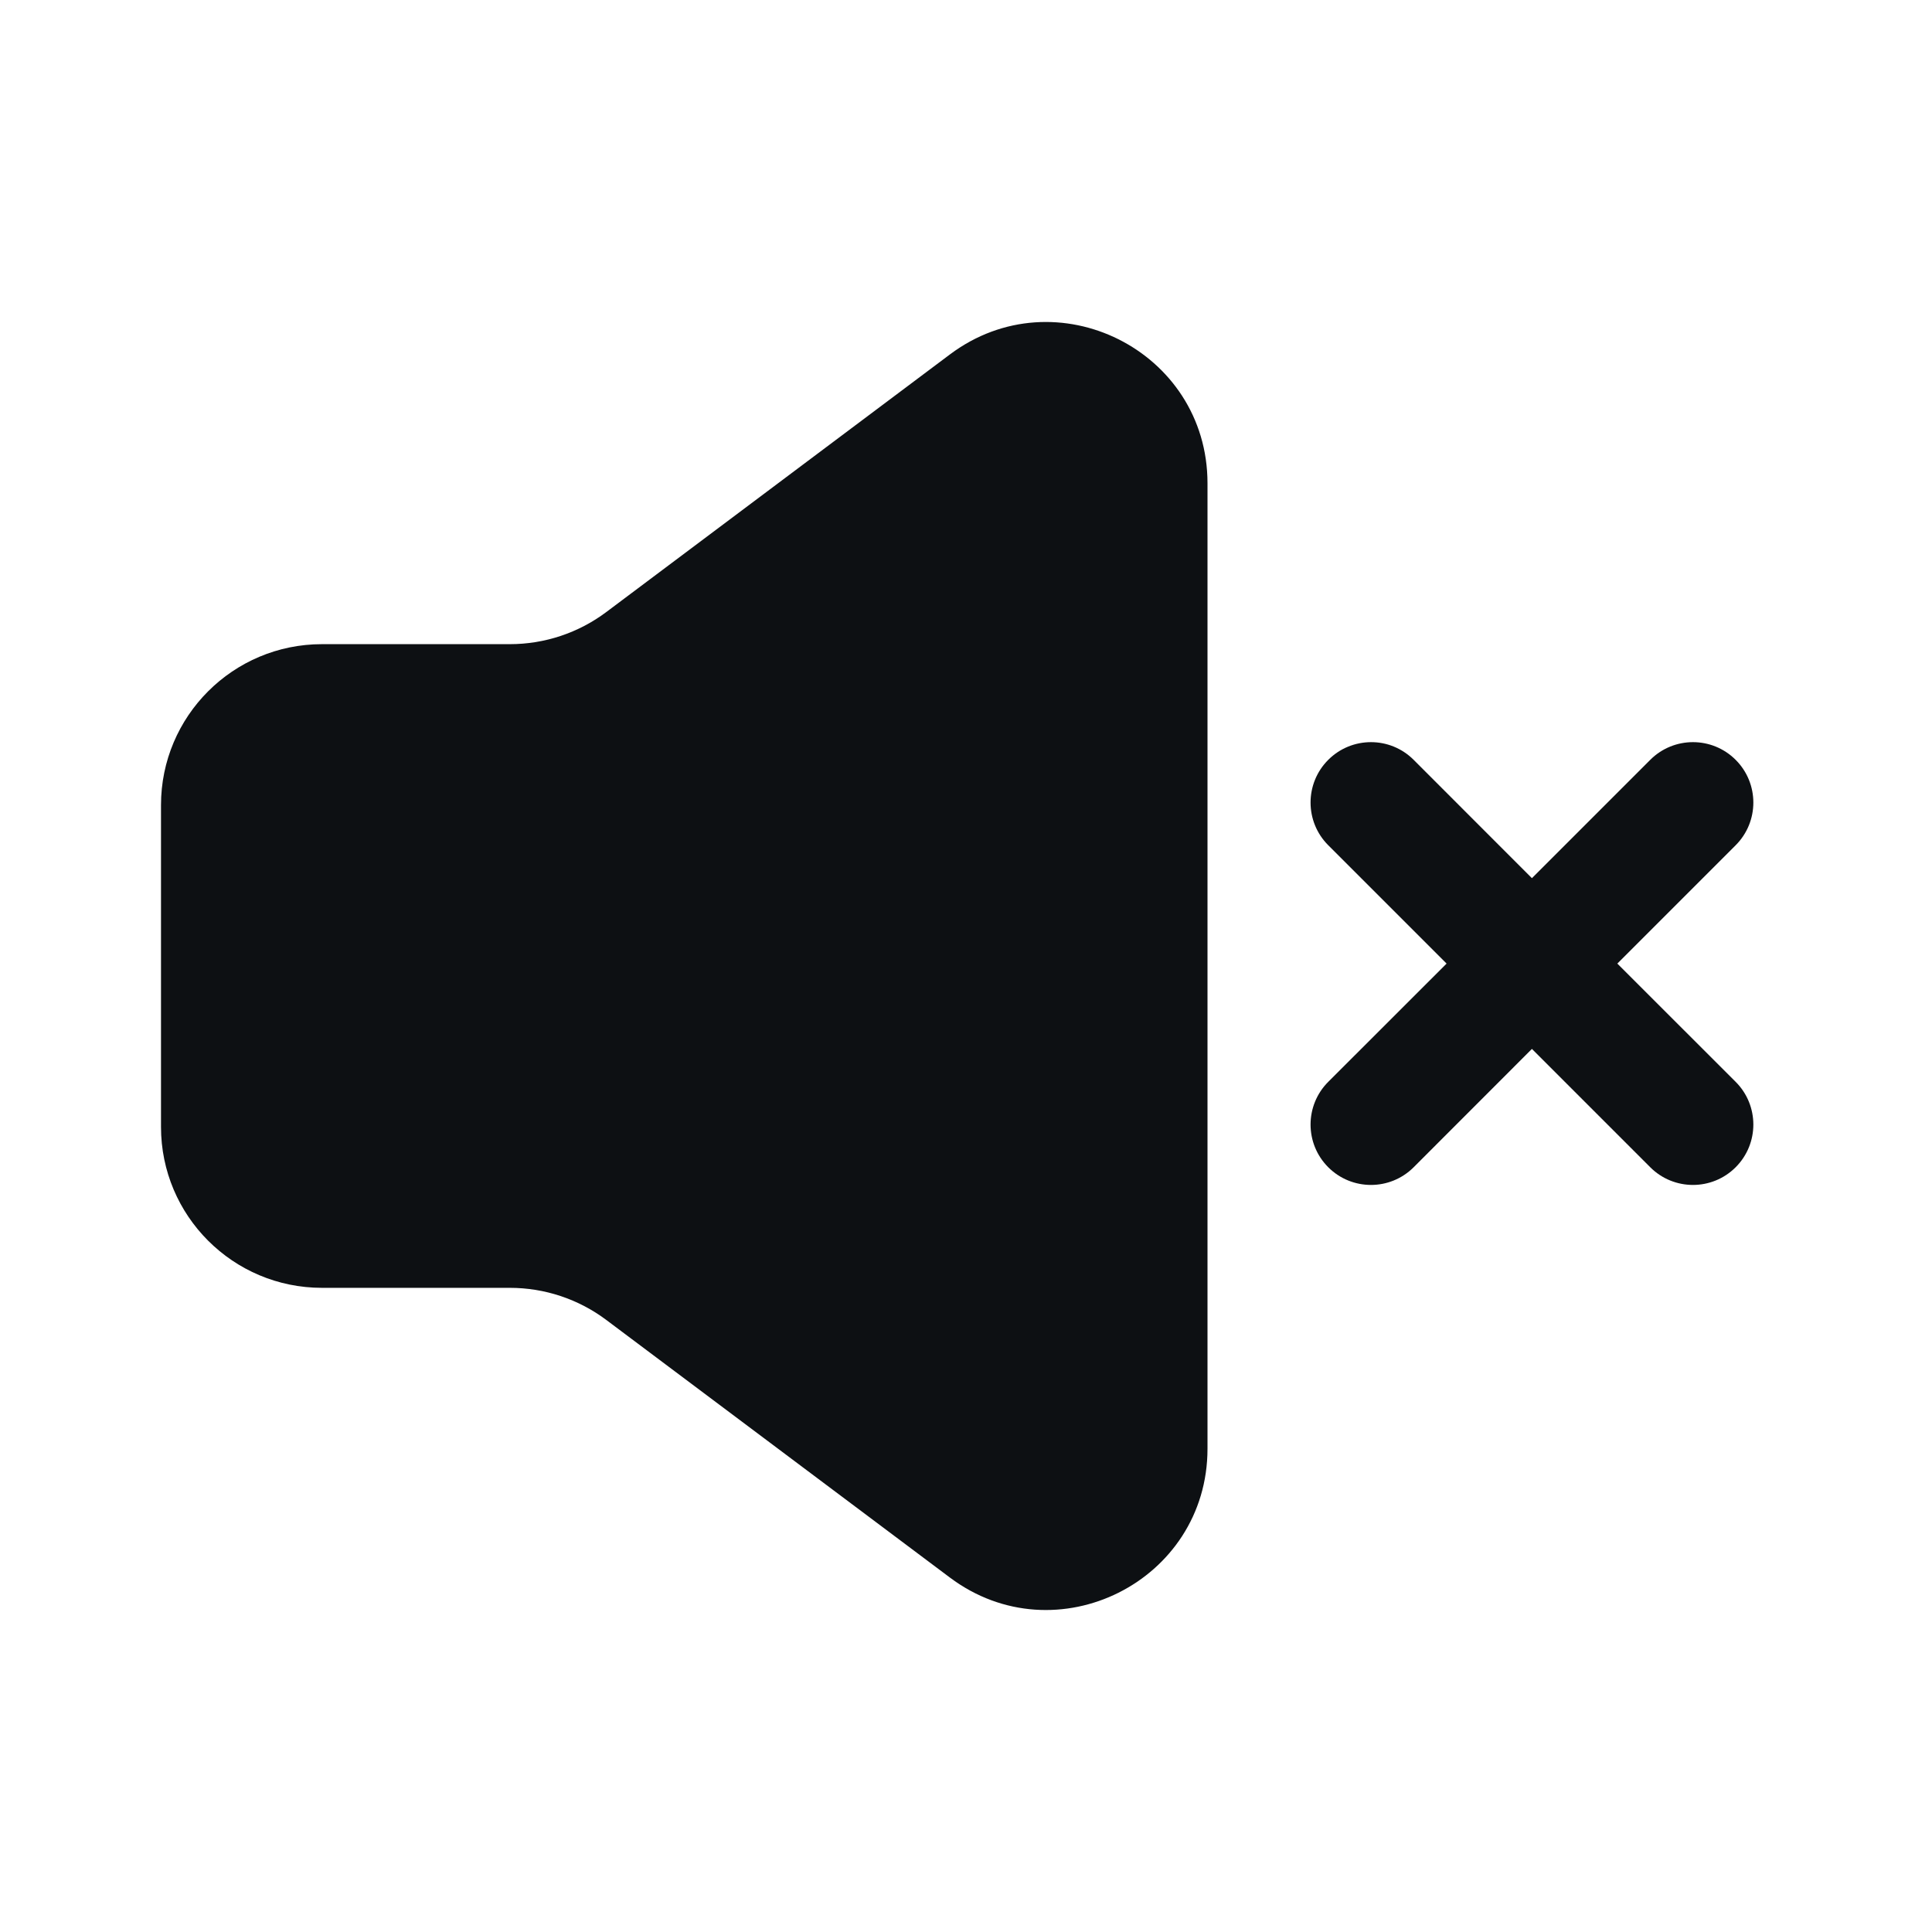 <svg width="24" height="24" viewBox="0 0 24 24" fill="none" xmlns="http://www.w3.org/2000/svg">
<path fill-rule="evenodd" clip-rule="evenodd" d="M7.533 7.602L11.8 4.403C13.118 3.415 15 4.355 15 6.003V17.997C15 19.645 13.118 20.585 11.8 19.597L7.533 16.398C7.187 16.138 6.766 15.998 6.334 15.998H4C2.895 15.998 2 15.103 2 13.999V10.001C2 8.897 2.895 8.002 4 8.002H6.334C6.766 8.002 7.187 7.862 7.533 7.602ZM17.561 9.439C17.268 9.146 16.793 9.146 16.5 9.439C16.207 9.732 16.207 10.207 16.5 10.5L17.97 11.97L16.5 13.439C16.207 13.732 16.207 14.207 16.5 14.5C16.793 14.793 17.268 14.793 17.561 14.5L19.03 13.03L20.5 14.5C20.793 14.793 21.268 14.793 21.561 14.5C21.854 14.207 21.854 13.732 21.561 13.439L20.091 11.97L21.561 10.5C21.854 10.207 21.854 9.732 21.561 9.439C21.268 9.146 20.793 9.146 20.5 9.439L19.03 10.909L17.561 9.439Z" fill="#0D1013"/>
</svg>
